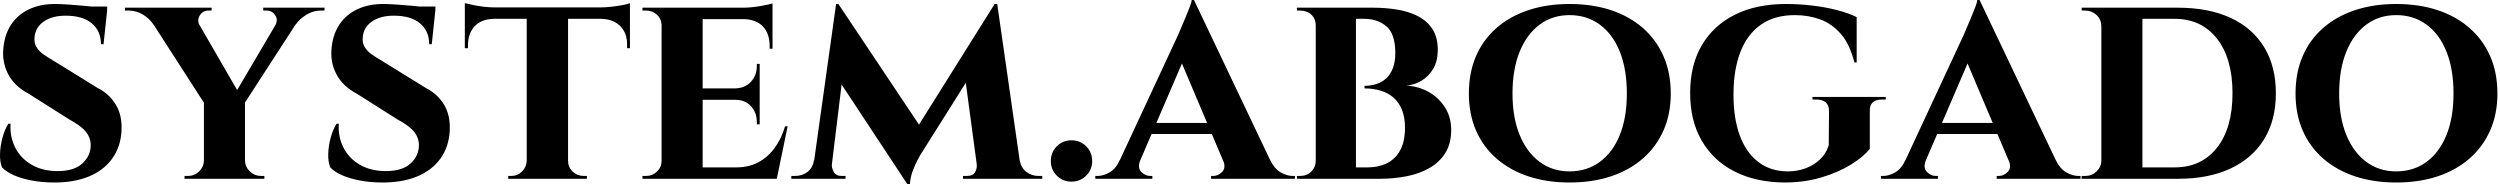<svg baseProfile="full" height="28" version="1.1" viewBox="0 0 380 28" width="380" xmlns="http://www.w3.org/2000/svg" xmlns:ev="http://www.w3.org/2001/xml-events" xmlns:xlink="http://www.w3.org/1999/xlink"><defs /><g><path d="M10.316 0.607Q11.183 0.607 12.418 0.693Q13.653 0.78 14.867 0.889Q16.08 0.997 17.012 1.149Q17.944 1.3 18.291 1.43L17.728 6.718H17.337Q17.337 4.724 15.95 3.554Q14.563 2.384 11.963 2.384Q9.882 2.384 8.604 3.294Q7.325 4.204 7.238 5.721Q7.152 6.502 7.52 7.13Q7.889 7.759 8.56 8.235Q9.232 8.712 10.056 9.189L16.861 13.393Q18.594 14.26 19.591 15.907Q20.588 17.554 20.458 19.895Q20.328 22.322 19.05 24.099Q17.771 25.876 15.539 26.808Q13.307 27.74 10.272 27.74Q8.409 27.74 6.805 27.437Q5.201 27.133 4.053 26.613Q2.904 26.093 2.297 25.443Q1.95 24.576 1.994 23.341Q2.037 22.105 2.384 20.87Q2.731 19.635 3.251 18.811H3.598Q3.467 20.762 4.291 22.409Q5.115 24.056 6.783 25.031Q8.452 26.006 10.749 26.006Q13.263 26.006 14.52 24.836Q15.777 23.666 15.777 22.062Q15.777 20.935 15.019 20.003Q14.26 19.071 12.526 18.161L6.372 14.26Q4.204 13.133 3.229 11.269Q2.254 9.406 2.514 7.195Q2.731 5.115 3.749 3.641Q4.768 2.167 6.458 1.387Q8.149 0.607 10.316 0.607ZM18.291 0.997 18.248 1.777H13.61V0.997Z M30.817 1.214 38.966 15.3 33.201 15.95 23.709 1.214ZM39.226 15.387V27.176H32.985V15.474ZM45.381 1.214H48.545L38.793 16.254L36.755 15.864ZM43.82 3.858Q44.297 3.034 43.82 2.319Q43.344 1.604 42.52 1.604Q42.52 1.604 42.26 1.604Q42.0 1.604 42.0 1.604V1.17H51.319V1.604H50.755Q49.585 1.604 48.567 2.232Q47.548 2.861 46.941 3.728ZM32.334 3.858 25.313 3.728Q24.706 2.817 23.709 2.211Q22.712 1.604 21.498 1.604H20.978V1.17H34.155V1.604Q34.155 1.604 33.916 1.604Q33.678 1.604 33.678 1.604Q32.811 1.604 32.356 2.341Q31.901 3.077 32.334 3.858ZM33.115 24.446V27.176H30.037V26.743Q30.08 26.743 30.319 26.743Q30.557 26.743 30.557 26.743Q31.554 26.743 32.248 26.071Q32.941 25.399 32.985 24.446ZM39.139 24.446H39.226Q39.269 25.399 39.985 26.071Q40.7 26.743 41.653 26.743Q41.653 26.743 41.913 26.743Q42.173 26.743 42.173 26.743V27.176H39.139Z M60.204 0.607Q61.071 0.607 62.307 0.693Q63.542 0.78 64.755 0.889Q65.969 0.997 66.901 1.149Q67.833 1.3 68.18 1.43L67.616 6.718H67.226Q67.226 4.724 65.839 3.554Q64.452 2.384 61.851 2.384Q59.771 2.384 58.492 3.294Q57.214 4.204 57.127 5.721Q57.04 6.502 57.409 7.13Q57.777 7.759 58.449 8.235Q59.121 8.712 59.944 9.189L66.749 13.393Q68.483 14.26 69.48 15.907Q70.477 17.554 70.347 19.895Q70.217 22.322 68.938 24.099Q67.659 25.876 65.427 26.808Q63.195 27.74 60.161 27.74Q58.297 27.74 56.693 27.437Q55.09 27.133 53.941 26.613Q52.793 26.093 52.186 25.443Q51.839 24.576 51.882 23.341Q51.926 22.105 52.272 20.87Q52.619 19.635 53.139 18.811H53.486Q53.356 20.762 54.18 22.409Q55.003 24.056 56.672 25.031Q58.341 26.006 60.638 26.006Q63.152 26.006 64.409 24.836Q65.666 23.666 65.666 22.062Q65.666 20.935 64.907 20.003Q64.149 19.071 62.415 18.161L56.26 14.26Q54.093 13.133 53.118 11.269Q52.142 9.406 52.402 7.195Q52.619 5.115 53.638 3.641Q54.656 2.167 56.347 1.387Q58.037 0.607 60.204 0.607ZM68.18 0.997 68.136 1.777H63.498V0.997Z M88.334 1.3V27.176H82.05V1.3ZM97.74 1.127V2.861H72.644V1.127ZM97.74 2.731V7.325H97.307V6.935Q97.35 5.071 96.288 3.988Q95.226 2.904 93.362 2.861V2.731ZM97.74 0.477V1.56L93.189 1.127Q94.012 1.127 94.966 1.019Q95.92 0.91 96.7 0.759Q97.48 0.607 97.74 0.477ZM82.136 24.446V27.176H79.232V26.743Q79.232 26.743 79.471 26.743Q79.709 26.743 79.709 26.743Q80.663 26.743 81.334 26.071Q82.006 25.399 82.05 24.446ZM88.204 24.446H88.334Q88.334 25.399 89.028 26.071Q89.721 26.743 90.718 26.743Q90.718 26.743 90.957 26.743Q91.195 26.743 91.195 26.743V27.176H88.204ZM77.065 2.731V2.861Q75.158 2.904 74.139 3.988Q73.121 5.071 73.121 6.935V7.325H72.644V2.731ZM72.644 0.477Q73.034 0.563 73.793 0.737Q74.551 0.91 75.483 1.019Q76.415 1.127 77.195 1.127L72.644 1.56Z M108.793 1.17V27.176H102.551V1.17ZM118.935 25.443 119.932 27.176H108.706V25.443ZM117.461 13.437V15.17H108.706V13.437ZM119.412 1.17V2.904H108.706V1.17ZM121.709 19.201 120.062 27.176H112.563L113.907 25.443Q115.771 25.443 117.223 24.684Q118.675 23.926 119.715 22.517Q120.755 21.108 121.319 19.201ZM117.461 15.084V18.898H117.028V18.551Q117.028 17.121 116.139 16.146Q115.251 15.17 113.734 15.17V15.084ZM117.461 9.709V13.523H113.734V13.437Q115.251 13.393 116.139 12.418Q117.028 11.443 117.028 10.012V9.709ZM119.412 2.817V7.412H118.978V7.022Q118.978 5.115 117.96 4.031Q116.941 2.947 115.034 2.904V2.817ZM119.412 0.52V1.56L114.861 1.17Q116.118 1.17 117.505 0.932Q118.892 0.693 119.412 0.52ZM102.681 24.446 102.854 27.176H99.647V26.743Q99.647 26.743 99.907 26.743Q100.167 26.743 100.211 26.743Q101.164 26.743 101.858 26.071Q102.551 25.399 102.551 24.446ZM102.681 3.901H102.551Q102.551 2.904 101.858 2.254Q101.164 1.604 100.211 1.604Q100.167 1.604 99.907 1.604Q99.647 1.604 99.647 1.604V1.17H102.854Z M153.176 0.607 153.523 5.071 141.864 23.579Q141.864 23.579 141.474 24.294Q141.084 25.009 140.715 26.006Q140.347 27.003 140.303 28.0H139.913L138.223 24.446ZM126.52 24.402V27.176H122.272V26.743Q122.272 26.743 122.554 26.743Q122.836 26.743 122.836 26.743Q123.92 26.743 124.721 26.136Q125.523 25.529 125.697 24.402ZM128.427 25.009Q128.384 25.486 128.709 26.115Q129.034 26.743 129.901 26.743H130.508V27.176H127.907L128.167 25.009ZM129.077 0.607H129.424L130.898 4.768L128.167 27.176H125.35ZM129.424 0.607 142.254 19.808 139.913 28.0 128.384 10.533ZM153.567 0.607 157.381 27.176H150.749L148.625 11.356L153.176 0.607ZM156.167 24.402H156.991Q157.207 25.529 158.009 26.136Q158.811 26.743 159.808 26.743Q159.808 26.743 160.111 26.743Q160.415 26.743 160.415 26.743V27.176H156.167ZM150.446 25.009H150.706L150.966 27.176H148.365V26.743H148.972Q149.926 26.743 150.229 26.115Q150.533 25.486 150.446 25.009Z M164.836 27.61Q163.536 27.61 162.625 26.7Q161.715 25.789 161.715 24.489Q161.715 23.146 162.625 22.235Q163.536 21.325 164.836 21.325Q166.18 21.325 167.09 22.235Q168.0 23.146 168.0 24.489Q168.0 25.789 167.09 26.7Q166.18 27.61 164.836 27.61Z M183.474 0.0 196.303 26.96H188.978L180.916 7.932ZM175.325 24.316Q174.848 25.486 175.455 26.115Q176.062 26.743 176.799 26.743H177.146V27.176H168.477V26.743Q168.477 26.743 168.65 26.743Q168.824 26.743 168.824 26.743Q169.69 26.743 170.644 26.201Q171.598 25.659 172.204 24.316ZM183.474 0.0 183.56 5.201 174.155 27.046H170.947L181.09 5.245Q181.176 4.985 181.48 4.313Q181.783 3.641 182.13 2.796Q182.477 1.95 182.78 1.192Q183.084 0.433 183.127 0.0ZM187.245 18.681V20.372H176.192V18.681ZM187.895 24.316H195.046Q195.697 25.659 196.65 26.201Q197.604 26.743 198.471 26.743Q198.471 26.743 198.644 26.743Q198.817 26.743 198.817 26.743V27.176H186.074V26.743H186.421Q187.158 26.743 187.765 26.115Q188.372 25.486 187.895 24.316Z M203.585 1.17H210.78Q212.471 1.17 214.204 1.43Q215.938 1.69 217.368 2.384Q218.799 3.077 219.666 4.334Q220.533 5.591 220.533 7.628Q220.533 9.276 219.839 10.446Q219.146 11.616 218.062 12.266Q216.978 12.916 215.765 13.003Q217.672 13.133 219.189 14.0Q220.706 14.867 221.638 16.341Q222.57 17.814 222.57 19.765Q222.57 21.802 221.703 23.211Q220.836 24.619 219.319 25.508Q217.802 26.396 215.83 26.786Q213.858 27.176 211.69 27.176H207.789Q207.789 27.176 207.789 26.743Q207.789 26.31 207.789 25.876Q207.789 25.443 207.789 25.443H209.87Q211.43 25.443 212.709 24.858Q213.988 24.272 214.768 22.929Q215.548 21.585 215.548 19.375Q215.548 17.858 215.093 16.709Q214.638 15.56 213.814 14.845Q212.991 14.13 211.864 13.783Q210.737 13.437 209.393 13.437V13.046Q210.347 13.046 211.214 12.765Q212.08 12.483 212.709 11.898Q213.337 11.313 213.706 10.359Q214.074 9.406 214.074 8.062Q214.074 5.158 212.731 4.009Q211.387 2.861 209.35 2.861H203.975Q203.975 2.817 203.867 2.406Q203.759 1.994 203.672 1.582Q203.585 1.17 203.585 1.17ZM208.093 1.17V27.176H201.981V1.17ZM202.111 24.446V27.176H199.121V26.743Q199.164 26.743 199.359 26.743Q199.554 26.743 199.598 26.743Q200.638 26.743 201.31 26.071Q201.981 25.399 201.981 24.446ZM202.111 3.901H201.981Q201.981 2.861 201.31 2.232Q200.638 1.604 199.598 1.604Q199.554 1.604 199.359 1.604Q199.164 1.604 199.121 1.604V1.17H202.111Z M240.557 0.607Q244.025 0.607 246.842 1.539Q249.659 2.471 251.697 4.248Q253.734 6.025 254.839 8.539Q255.944 11.053 255.944 14.217Q255.944 17.337 254.839 19.83Q253.734 22.322 251.697 24.099Q249.659 25.876 246.842 26.808Q244.025 27.74 240.557 27.74Q237.133 27.74 234.316 26.808Q231.498 25.876 229.461 24.099Q227.424 22.322 226.341 19.83Q225.257 17.337 225.257 14.217Q225.257 11.053 226.341 8.539Q227.424 6.025 229.461 4.248Q231.498 2.471 234.316 1.539Q237.133 0.607 240.557 0.607ZM240.557 26.05Q243.201 26.05 245.173 24.598Q247.146 23.146 248.207 20.502Q249.269 17.858 249.269 14.217Q249.269 10.533 248.207 7.867Q247.146 5.201 245.173 3.749Q243.201 2.297 240.557 2.297Q237.957 2.297 236.006 3.749Q234.056 5.201 232.972 7.867Q231.889 10.533 231.889 14.217Q231.889 17.858 232.972 20.502Q234.056 23.146 236.006 24.598Q237.957 26.05 240.557 26.05Z M273.455 0.607Q275.449 0.607 277.464 0.845Q279.48 1.084 281.235 1.539Q282.991 1.994 284.204 2.601V9.492H283.858Q283.164 6.718 281.799 5.158Q280.433 3.598 278.656 2.947Q276.879 2.297 274.799 2.297Q271.765 2.297 269.684 3.728Q267.604 5.158 266.542 7.867Q265.48 10.576 265.48 14.39Q265.48 17.988 266.433 20.588Q267.387 23.189 269.251 24.619Q271.115 26.05 273.759 26.05Q275.146 26.05 276.402 25.594Q277.659 25.139 278.613 24.251Q279.567 23.362 279.957 22.062L280.0 16.861Q280.0 15.994 279.502 15.56Q279.003 15.127 278.093 15.127H277.486V14.737H288.625V15.127H288.062Q286.155 15.127 286.198 16.861V22.625Q285.288 23.796 283.381 24.988Q281.474 26.18 278.873 26.96Q276.272 27.74 273.195 27.74Q268.861 27.697 265.653 26.071Q262.446 24.446 260.669 21.412Q258.892 18.378 258.892 14.13Q258.892 9.882 260.669 6.87Q262.446 3.858 265.697 2.232Q268.947 0.607 273.455 0.607Z M302.885 0.0 315.715 26.96H308.39L300.328 7.932ZM294.737 24.316Q294.26 25.486 294.867 26.115Q295.474 26.743 296.211 26.743H296.557V27.176H287.889V26.743Q287.889 26.743 288.062 26.743Q288.235 26.743 288.235 26.743Q289.102 26.743 290.056 26.201Q291.009 25.659 291.616 24.316ZM302.885 0.0 302.972 5.201 293.567 27.046H290.359L300.502 5.245Q300.588 4.985 300.892 4.313Q301.195 3.641 301.542 2.796Q301.889 1.95 302.192 1.192Q302.495 0.433 302.539 0.0ZM306.656 18.681V20.372H295.604V18.681ZM307.307 24.316H314.458Q315.108 25.659 316.062 26.201Q317.015 26.743 317.882 26.743Q317.882 26.743 318.056 26.743Q318.229 26.743 318.229 26.743V27.176H305.486V26.743H305.833Q306.57 26.743 307.176 26.115Q307.783 25.486 307.307 24.316Z M333.053 1.17Q337.69 1.17 341.028 2.709Q344.365 4.248 346.142 7.173Q347.92 10.099 347.92 14.173Q347.92 18.248 346.142 21.152Q344.365 24.056 341.028 25.616Q337.69 27.176 333.053 27.176H323.43L323.344 25.443Q326.638 25.443 328.653 25.443Q330.669 25.443 331.601 25.443Q332.533 25.443 332.533 25.443Q336.607 25.443 338.969 22.452Q341.331 19.461 341.331 14.173Q341.331 8.885 338.969 5.873Q336.607 2.861 332.533 2.861Q332.533 2.861 331.579 2.861Q330.625 2.861 328.502 2.861Q326.378 2.861 322.91 2.861V1.17ZM327.635 1.17V27.176H321.393V1.17ZM321.523 24.402V27.176H318.402V26.743Q318.402 26.743 318.663 26.743Q318.923 26.743 318.966 26.743Q319.963 26.743 320.678 26.05Q321.393 25.356 321.393 24.402ZM321.48 3.901H321.393Q321.35 2.904 320.635 2.254Q319.92 1.604 318.923 1.604Q318.923 1.604 318.663 1.604Q318.402 1.604 318.402 1.604V1.17H321.48Z M366.211 0.607Q369.678 0.607 372.495 1.539Q375.313 2.471 377.35 4.248Q379.387 6.025 380.492 8.539Q381.598 11.053 381.598 14.217Q381.598 17.337 380.492 19.83Q379.387 22.322 377.35 24.099Q375.313 25.876 372.495 26.808Q369.678 27.74 366.211 27.74Q362.786 27.74 359.969 26.808Q357.152 25.876 355.115 24.099Q353.077 22.322 351.994 19.83Q350.91 17.337 350.91 14.217Q350.91 11.053 351.994 8.539Q353.077 6.025 355.115 4.248Q357.152 2.471 359.969 1.539Q362.786 0.607 366.211 0.607ZM366.211 26.05Q368.854 26.05 370.827 24.598Q372.799 23.146 373.861 20.502Q374.923 17.858 374.923 14.217Q374.923 10.533 373.861 7.867Q372.799 5.201 370.827 3.749Q368.854 2.297 366.211 2.297Q363.61 2.297 361.659 3.749Q359.709 5.201 358.625 7.867Q357.542 10.533 357.542 14.217Q357.542 17.858 358.625 20.502Q359.709 23.146 361.659 24.598Q363.61 26.05 366.211 26.05Z " fill="rgb(0,0,0)" transform="translate(-1.989, 0)" /></g></svg>